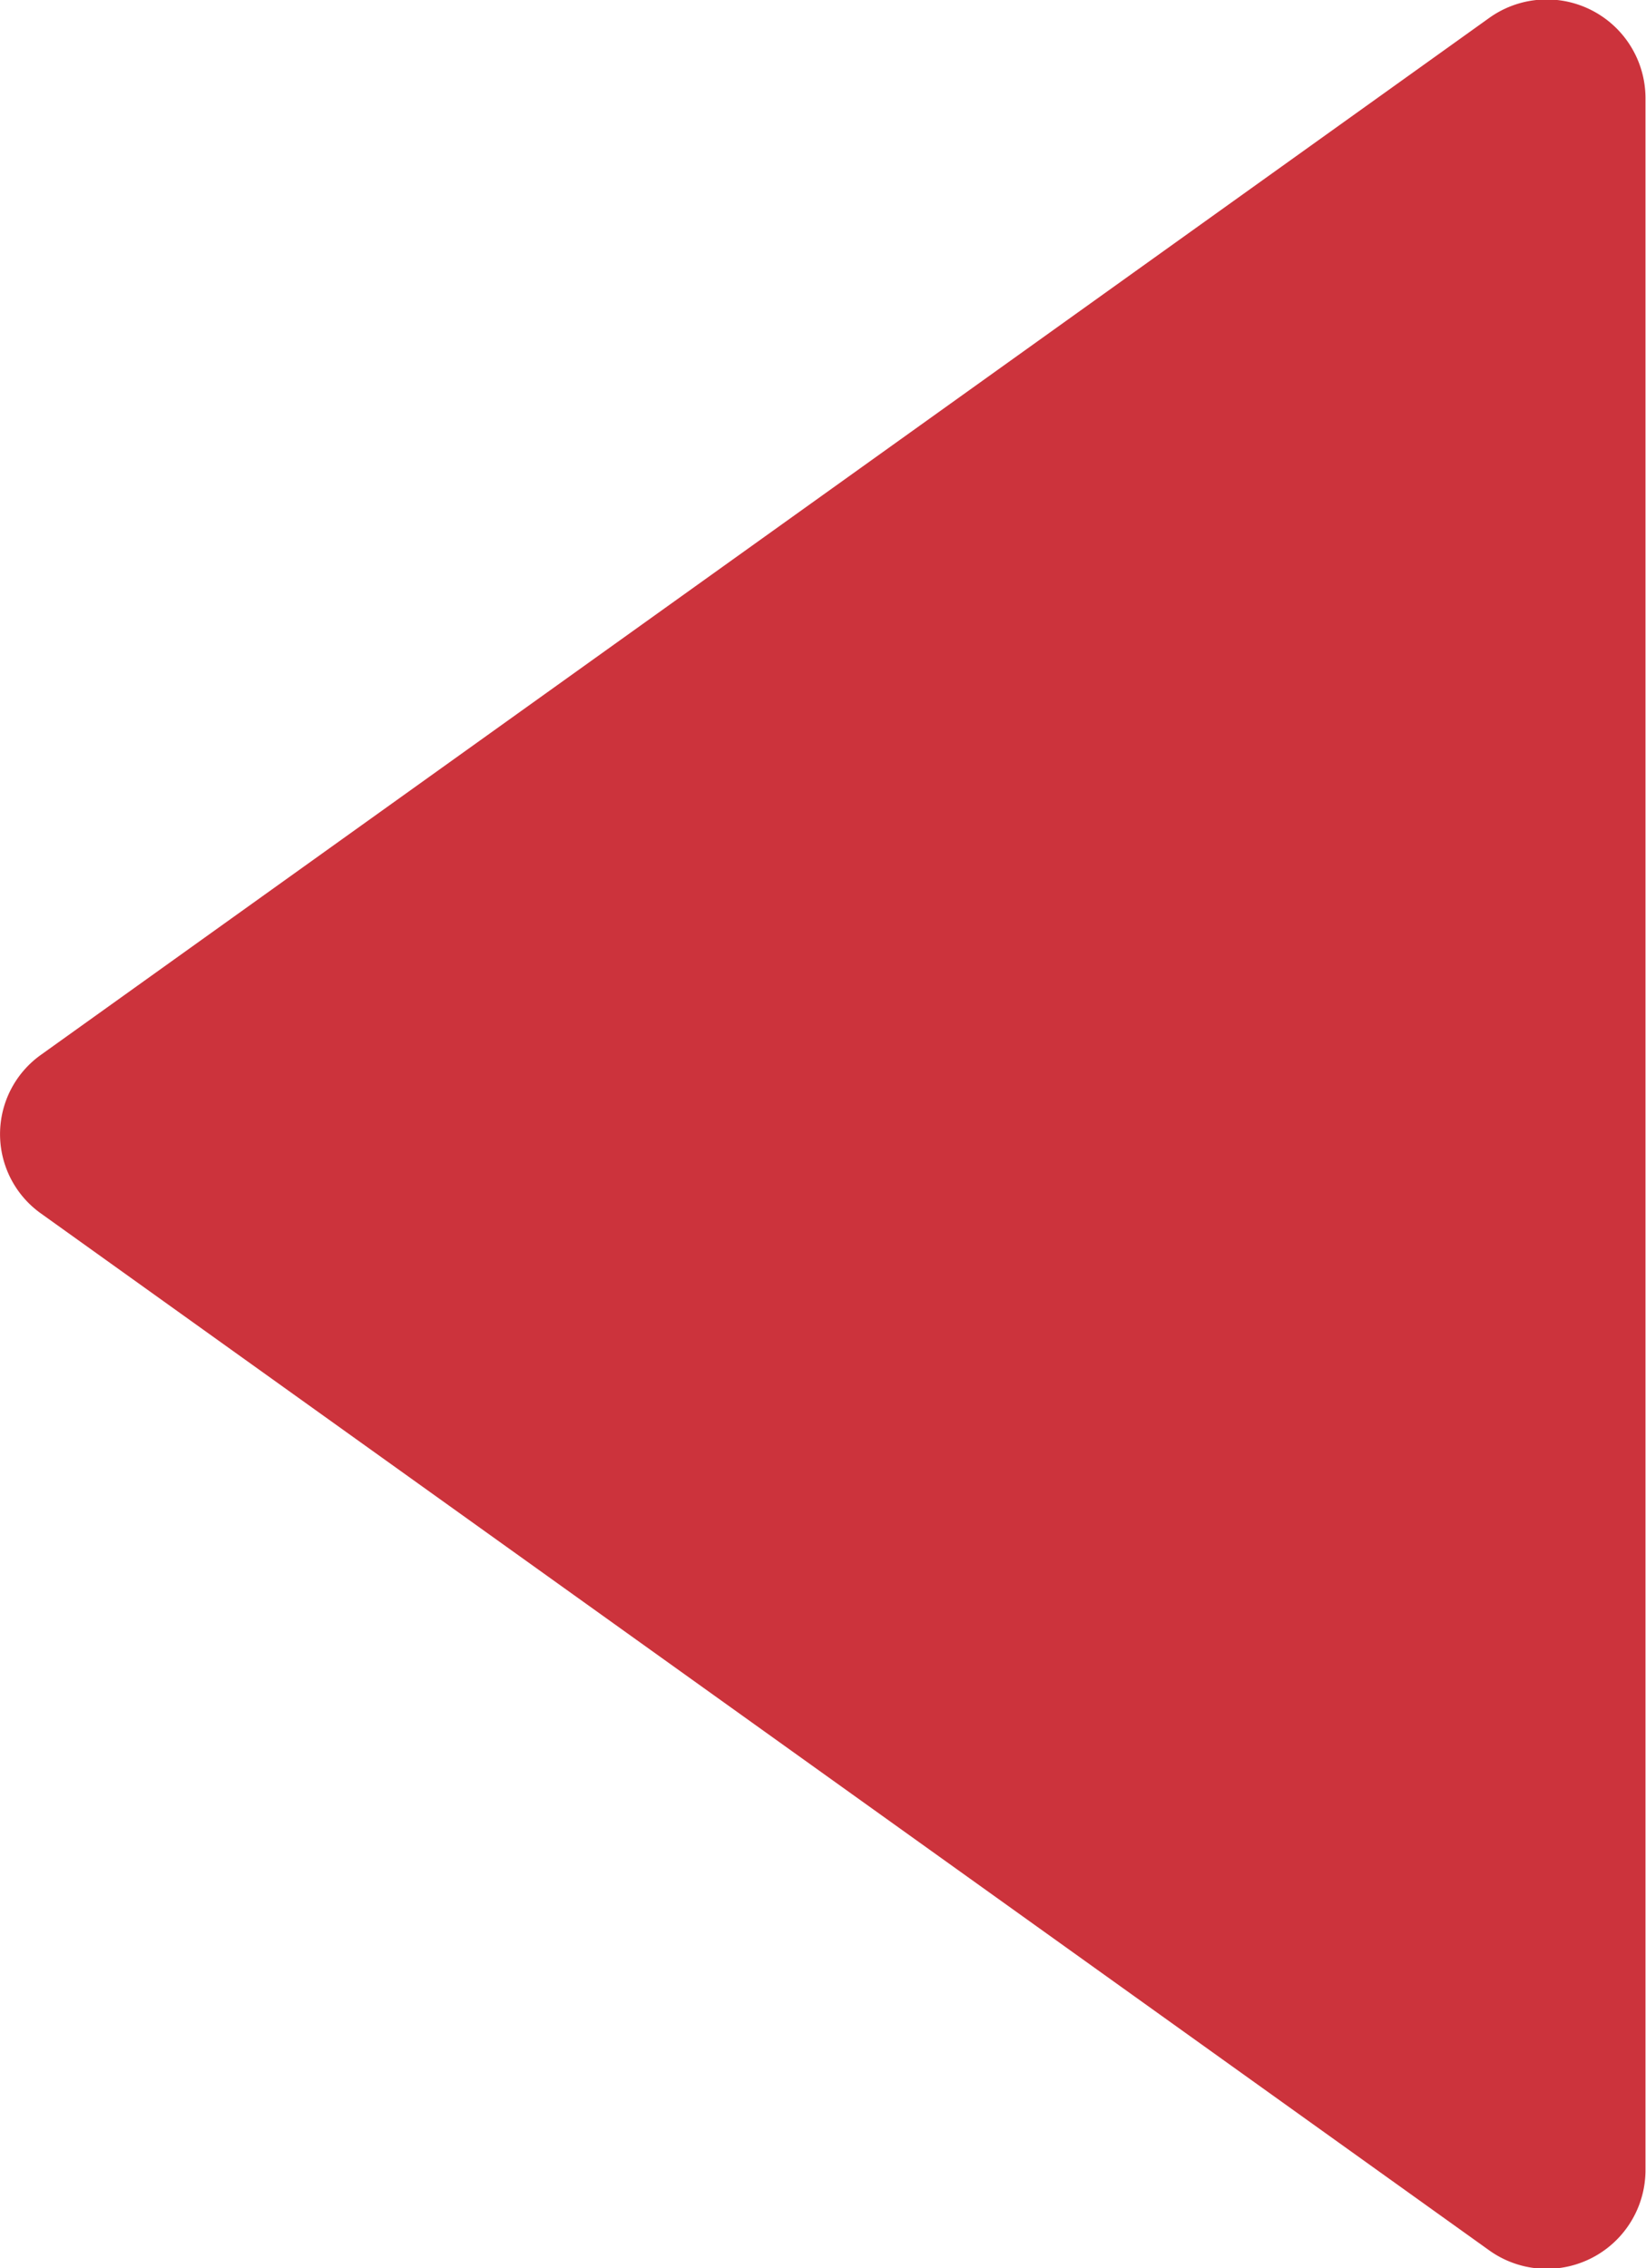 <svg height="62" viewBox="0 0 45 62" width="45" xmlns="http://www.w3.org/2000/svg"><path d="m278.7 3204.5-39.578-28.33a2.661 2.661 0 0 1 0-4.34l39.578-28.33a2.7 2.7 0 0 1 4.286 2.17v56.66a2.7 2.7 0 0 1 -4.286 2.17z" fill="#cc333c" fill-rule="evenodd" transform="translate(-238 -3143)"/></svg>
